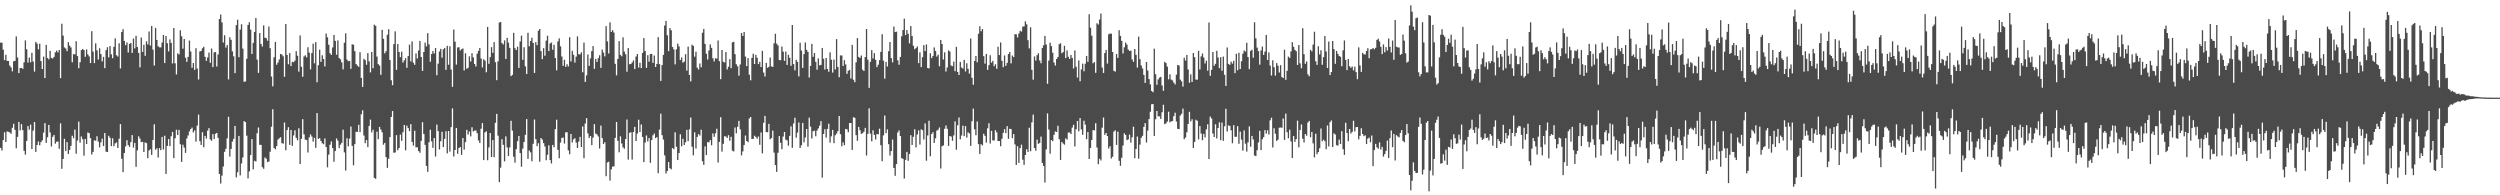 <?xml version="1.0" encoding="UTF-8"?>
<svg xmlns="http://www.w3.org/2000/svg" width="1920" height="150">
  <path d="M0 32.730h1v80.811H0zM1 32.820h1v82.813H1zM2 38.126h1v69.446H2zM3 46.207h1v55.321H3zM4 42.025h1v67.096H4zM5 46.733h1v54.229H5zM6 46.783h1v54.437H6zM7 50.320h1v51.419H7zM8 51.824h1v50.899H8zM9 54.795h1v43.381H9zM10 47.070h1v48.013H10zM11 46.745h1v52.971H11zM12 27.961h1v85.921H12zM13 44.111h1v61.024H13zM14 56.092h1v37.530H14zM15 52.248h1v47.972H15zM16 52.134h1v43.218H16zM17 52.919h1v47.037H17zM18 47.884h1v67.941H18zM19 31.045h1v87.690H19zM20 37.856h1v70.388H20zM21 48.093h1v48.706H21zM22 44.173h1v55.408H22zM23 47.892h1v47.805H23zM24 40.534h1v73.908H24zM25 47.249h1v53.027H25zM26 54.981h1v38.752H26zM27 32.225h1v84.463H27zM28 33.484h1v77.867H28zM29 37.959h1v70.672H29zM30 33.573h1v78.017H30zM31 46.893h1v62.253H31zM32 53.013h1v54.769H32zM33 43.462h1v58.404H33zM34 59.936h1v34.642H34zM35 34.447h1v75.253H35zM36 44.527h1v60.874H36zM37 45.568h1v50.364H37zM38 39.078h1v62.634H38zM39 44.512h1v67.971H39zM40 44.931h1v60.123H40zM41 43.658h1v59.961H41zM42 40.203h1v70.113H42zM43 38.871h1v69.975H43zM44 40.256h1v68.444H44zM45 38.338h1v75.890H45zM46 60.005h1v34.781H46zM47 18.238h1v111.423H47zM48 27.340h1v94.717H48zM49 36.396h1v70.145H49zM50 37.249h1v78.813H50zM51 39.330h1v69.796H51zM52 32.352h1v85.883H52zM53 35.045h1v80.095H53zM54 36.431h1v75.601H54zM55 47.830h1v56.438H55zM56 41.626h1v64.572H56zM57 41.713h1v57.814H57zM58 31.637h1v86.420H58zM59 43.045h1v64.878H59zM60 52.378h1v41.012H60zM61 47.836h1v61.719H61zM62 38.507h1v66.312H62zM63 37.582h1v69.300H63zM64 38.441h1v81.094H64zM65 43.638h1v63.085H65zM66 37.932h1v72.645H66zM67 41.758h1v59.997H67zM68 43.324h1v58.952H68zM69 48.419h1v57.645H69zM70 23.944h1v94.724H70zM71 39.629h1v76.999H71zM72 48.417h1v59.344H72zM73 33.300h1v74.774H73zM74 38.653h1v65.999H74zM75 45.739h1v63.009H75zM76 37.057h1v76.138H76zM77 41.546h1v67.805H77zM78 47.135h1v59.364H78zM79 43.688h1v68.446H79zM80 52.350h1v49.811H80zM81 38.516h1v77.947H81zM82 36.261h1v80.482H82zM83 44.089h1v60.183H83zM84 35.446h1v70.397H84zM85 41.738h1v70.499H85zM86 44.683h1v61.551H86zM87 35.998h1v76.348H87zM88 29.424h1v80.696H88zM89 42.439h1v66.916H89zM90 43.431h1v70.247H90zM91 33.222h1v73.343H91zM92 52.579h1v42.770H92zM93 24.652h1v97.262H93zM94 22.410h1v109.802H94zM95 31.445h1v86.052H95zM96 34.731h1v77.727H96zM97 32.626h1v75.044H97zM98 40.356h1v71.099H98zM99 33.690h1v79.107H99zM100 33.032h1v76.144H100zM101 40.633h1v63.077H101zM102 29.608h1v83.753H102zM103 37.160h1v72.552H103zM104 27.493h1v100.610H104zM105 36.113h1v79.343H105zM106 40.608h1v64.115H106zM107 51.728h1v54.764H107zM108 28.845h1v80.331H108zM109 39.821h1v69.122H109zM110 34.344h1v82.402H110zM111 42.842h1v66.537H111zM112 31.758h1v78.188H112zM113 34.104h1v87.413H113zM114 24.216h1v91.374H114zM115 34.990h1v79.667H115zM116 19.945h1v99.038H116zM117 38.079h1v69.446H117zM118 50.304h1v45.197H118zM119 21.414h1v93.600H119zM120 30.677h1v83.168H120zM121 35.559h1v85.423H121zM122 36.334h1v77.420H122zM123 36.402h1v78.962H123zM124 32.648h1v72.541H124zM125 26.854h1v87.912H125zM126 48.456h1v55.797H126zM127 27.583h1v105.977H127zM128 33.236h1v78.779H128zM129 39.490h1v67.326H129zM130 30.257h1v81.982H130zM131 32.993h1v71.658H131zM132 48.725h1v52.605H132zM133 21.485h1v99.942H133zM134 48.599h1v57.650H134zM135 57.211h1v42.403H135zM136 40.967h1v62.700H136zM137 41.832h1v57.903H137zM138 23.241h1v87.557H138zM139 27.860h1v96.437H139zM140 37.371h1v73.760H140zM141 29.966h1v83.416H141zM142 44.268h1v73.137H142zM143 47.528h1v58.815H143zM144 43.698h1v60.296H144zM145 31.111h1v69.818H145zM146 39.534h1v59.577H146zM147 52.014h1v45.989H147zM148 48.380h1v53.311H148zM149 53.670h1v46.500H149zM150 37.023h1v71.800H150zM151 52.643h1v43.814H151zM152 61.088h1v26.903H152zM153 39.496h1v68.917H153zM154 39.121h1v72.195H154zM155 37.084h1v64.459H155zM156 35.893h1v77.206H156zM157 43.633h1v60.772H157zM158 46.721h1v59.681H158zM159 44.130h1v56.233H159zM160 40.378h1v58.028H160zM161 48.212h1v58.901H161zM162 37.270h1v70.792H162zM163 51.513h1v51.483H163zM164 40.183h1v66.627H164zM165 39.988h1v62.761H165zM166 51.079h1v51.002H166zM167 41.842h1v64.038H167zM168 14.584h1v119.014H168zM169 11.102h1v129.840H169zM170 17.230h1v117.648H170zM171 32.655h1v95.220H171zM172 27.099h1v89.500H172zM173 36.556h1v77.705H173zM174 34.634h1v71.635H174zM175 60.983h1v28.685H175zM176 28.676h1v91.591H176zM177 30.608h1v83.756H177zM178 39.422h1v69.286H178zM179 43.202h1v63.397H179zM180 56.167h1v40.551H180zM181 19.307h1v116.950H181zM182 15.120h1v117.182H182zM183 43.979h1v60.399H183zM184 22.734h1v111.980H184zM185 18.627h1v106.898H185zM186 37.316h1v83.622H186zM187 62.806h1v30.218H187zM188 62.519h1v31.286H188zM189 45.182h1v58.948H189zM190 19.160h1v117.841H190zM191 17.094h1v114.572H191zM192 22.725h1v96.387H192zM193 41.493h1v65.301H193zM194 32.928h1v97.135H194zM195 24.565h1v98.942H195zM196 13.838h1v110.220H196zM197 45.780h1v56.570H197zM198 55.966h1v41.940H198zM199 25.378h1v85.852H199zM200 33.745h1v77.580H200zM201 35.719h1v92.704H201zM202 19.490h1v110.133H202zM203 28.971h1v91.975H203zM204 29.322h1v92.569H204zM205 31.261h1v93.247H205zM206 20.380h1v103.606H206zM207 37.014h1v79.530H207zM208 58.769h1v38.558H208zM209 66.278h1v17.637H209zM210 44.049h1v69.540H210zM211 32.207h1v82.427H211zM212 49.713h1v62.468H212zM213 48.085h1v59.150H213zM214 45.656h1v60.541H214zM215 41.441h1v63.929H215zM216 41.893h1v68.009H216zM217 43.262h1v67.093H217zM218 58.931h1v35.186H218zM219 18.415h1v96.975H219zM220 42.174h1v57.770H220zM221 49.374h1v48.326H221zM222 40.759h1v70.496H222zM223 50.718h1v49.142H223zM224 47.446h1v64.584H224zM225 47.789h1v56.258H225zM226 46.575h1v53.530H226zM227 39.308h1v66.594H227zM228 42.779h1v64.930H228zM229 55.002h1v43.578H229zM230 27.176h1v98.837H230zM231 51.250h1v55.420H231zM232 58.955h1v32.611H232zM233 43.384h1v59.770H233zM234 42.420h1v64.781H234zM235 44.081h1v63.470H235zM236 36.325h1v80.796H236zM237 40.448h1v65.076H237zM238 53.243h1v49.964H238zM239 40.739h1v64.108H239zM240 33.550h1v75.179H240zM241 48.655h1v57.224H241zM242 32.336h1v81.153H242zM243 63.197h1v23.631H243zM244 50.094h1v56.562H244zM245 38.124h1v67.939H245zM246 47.527h1v60.735H246zM247 42.467h1v67.546H247zM248 45.314h1v65.495H248zM249 51.039h1v55.282H249zM250 25.765h1v87.128H250zM251 28.640h1v99.886H251zM252 34.353h1v84.400H252zM253 40.894h1v70.267H253zM254 42.171h1v66.497H254zM255 36.471h1v77.311H255zM256 26.810h1v97.391H256zM257 31.363h1v84.672H257zM258 42.061h1v64.293H258zM259 31.013h1v77.073H259zM260 44.587h1v69.143H260zM261 45.543h1v65.550H261zM262 47.907h1v61.777H262zM263 53.286h1v46.312H263zM264 32.803h1v84.261H264zM265 25.536h1v105.425H265zM266 45.746h1v60.439H266zM267 46.985h1v65.395H267zM268 46.737h1v59.763H268zM269 52.854h1v44.320H269zM270 33.992h1v78.043H270zM271 34.389h1v92.561H271zM272 39.298h1v71.407H272zM273 49.225h1v52.016H273zM274 50.368h1v50.958H274zM275 51.350h1v44.473H275zM276 40.069h1v61.458H276zM277 59.779h1v27.995H277zM278 66.743h1v18.009H278zM279 45.184h1v58.932H279zM280 46.173h1v63.793H280zM281 49.736h1v57.832H281zM282 40.796h1v72.141H282zM283 47.151h1v49.566H283zM284 55.578h1v36.262H284zM285 39.926h1v61.737H285zM286 52.393h1v47.263H286zM287 18.924h1v117.715H287zM288 19.811h1v117.530H288zM289 43.476h1v57.671H289zM290 49.278h1v57.607H290zM291 50.406h1v47.097H291zM292 57.465h1v42.052H292zM293 22.867h1v78.744H293zM294 29.823h1v81.312H294zM295 40.939h1v68.851H295zM296 39.306h1v81.323H296zM297 26.693h1v102.234H297zM298 22.413h1v99.489H298zM299 46.153h1v59.115H299zM300 61.626h1v28.198H300zM301 65.432h1v19.852H301zM302 33.895h1v83.397H302zM303 24.041h1v93.045H303zM304 53.600h1v50.202H304zM305 33.771h1v81.564H305zM306 39.875h1v73.797H306zM307 43.859h1v59.508H307zM308 39.681h1v68.448H308zM309 48.037h1v53.547H309zM310 46.353h1v49.614H310zM311 44.662h1v70.792H311zM312 52.068h1v44.456H312zM313 43.069h1v55.348H313zM314 34.266h1v66.422H314zM315 47.149h1v48.188H315zM316 31.771h1v77.177H316zM317 48.190h1v63.636H317zM318 49.772h1v50.627H318zM319 41.082h1v72.095H319zM320 44.919h1v68.189H320zM321 38.795h1v77.225H321zM322 31.447h1v85.839H322zM323 43.732h1v64.460H323zM324 54.457h1v39.386H324zM325 39.941h1v62.921H325zM326 32.792h1v78.485H326zM327 35.630h1v91.756H327zM328 25.455h1v106.507H328zM329 34.119h1v75.159H329zM330 47.403h1v52.214H330zM331 41.540h1v67.005H331zM332 39.177h1v74.333H332zM333 41.059h1v64.954H333zM334 36.932h1v83.299H334zM335 57.787h1v37.929H335zM336 48.919h1v51.774H336zM337 39.507h1v75.267H337zM338 37.511h1v70.961H338zM339 44.279h1v56.927H339zM340 37.901h1v75.070H340zM341 36.811h1v69.835H341zM342 53.645h1v47.146H342zM343 35.170h1v82.654H343zM344 49.707h1v50.880H344zM345 35.525h1v80.927H345zM346 53.469h1v44.147H346zM347 66.735h1v16.537H347zM348 22.688h1v97.488H348zM349 32.018h1v83.182H349zM350 49.598h1v48.631H350zM351 36.455h1v81.627H351zM352 36.272h1v77.418H352zM353 38.812h1v74.085H353zM354 37.801h1v81.151H354zM355 37.200h1v68.798H355zM356 54.104h1v60.819H356zM357 40.930h1v68.204H357zM358 52.859h1v46.809H358zM359 52.046h1v51.284H359zM360 43.239h1v57.746H360zM361 47.213h1v57.553H361zM362 40.924h1v56.795H362zM363 44.095h1v56.878H363zM364 49.147h1v51.142H364zM365 51.035h1v49.208H365zM366 41.216h1v61.117H366zM367 39.043h1v68.765H367zM368 36.832h1v73.014H368zM369 45.024h1v53.866H369zM370 51.763h1v42.733H370zM371 45.552h1v77.374H371zM372 46.529h1v55.163H372zM373 55.479h1v45.382H373zM374 20.663h1v102.410H374zM375 49.014h1v64.211H375zM376 43.859h1v58.303H376zM377 36.183h1v84.416H377zM378 40.532h1v67.092H378zM379 32.353h1v88.367H379zM380 47.759h1v46.571H380zM381 61.572h1v25.876H381zM382 47.126h1v57.067H382zM383 17.280h1v122.596H383zM384 16.971h1v111.783H384zM385 33.048h1v73.852H385zM386 34.131h1v77.097H386zM387 31.008h1v92.938H387zM388 45.251h1v59.521H388zM389 29.065h1v84.104H389zM390 32.697h1v87.046H390zM391 36.744h1v76.501H391zM392 58.451h1v34.315H392zM393 57.521h1v42.784H393zM394 25.183h1v95.194H394zM395 37.032h1v87.908H395zM396 38.426h1v76.145H396zM397 35.830h1v72.606H397zM398 52.167h1v52.264H398zM399 31.853h1v85.720H399zM400 27.402h1v100.670H400zM401 45.944h1v68.179H401zM402 36.296h1v72.767H402zM403 50.977h1v52.580H403zM404 56.817h1v34.647H404zM405 25.157h1v96.855H405zM406 35.541h1v80.074H406zM407 31.462h1v85.537H407zM408 28.971h1v94.943H408zM409 33.032h1v77.396H409zM410 56.024h1v35.800H410zM411 32.336h1v74.517H411zM412 34.720h1v77.550H412zM413 23.587h1v86.442H413zM414 22.290h1v101.917H414zM415 39.203h1v66.822H415zM416 45.422h1v61.778H416zM417 36.961h1v72.951H417zM418 42.823h1v69.668H418zM419 31.197h1v91.899H419zM420 27.452h1v91.370H420zM421 39.226h1v72.382H421zM422 33.411h1v89.508H422zM423 32.679h1v92.842H423zM424 38.210h1v73.113H424zM425 34.424h1v78.668H425zM426 44.617h1v54.541H426zM427 54.008h1v37.927H427zM428 31.797h1v83.280H428zM429 29.425h1v92.146H429zM430 35.561h1v73.955H430zM431 43.379h1v62.574H431zM432 50.543h1v55.103H432zM433 45.946h1v64.360H433zM434 51.374h1v50.234H434zM435 49.344h1v52.261H435zM436 51.058h1v64.431H436zM437 28.561h1v89.938H437zM438 47.135h1v55.802H438zM439 39.016h1v70.413H439zM440 42.026h1v65.037H440zM441 48.086h1v58.052H441zM442 43.493h1v66.001H442zM443 27.931h1v85.736H443zM444 41.684h1v67.043H444zM445 41.771h1v63.357H445zM446 40.178h1v72.735H446zM447 55.486h1v41.646H447zM448 32.706h1v88.788H448zM449 62.927h1v31.933H449zM450 57.838h1v32.881H450zM451 41.867h1v60.593H451zM452 50.605h1v55.346H452zM453 44.847h1v59.591H453zM454 39.282h1v72.188H454zM455 35.359h1v70.320H455zM456 52.901h1v42.425H456zM457 45.219h1v57.385H457zM458 47.582h1v55.693H458zM459 44.637h1v60.183H459zM460 42.437h1v71.642H460zM461 52.147h1v44.296H461zM462 38.079h1v68.031H462zM463 40.321h1v70.253H463zM464 43.316h1v65.959H464zM465 20.047h1v115.260H465zM466 31.770h1v93.022H466zM467 41.086h1v83.119H467zM468 17.130h1v121.586H468zM469 24.495h1v105.614H469zM470 23.154h1v104.760H470zM471 24.969h1v102.825H471zM472 49.002h1v56.892H472zM473 57.866h1v35.848H473zM474 45.279h1v62.867H474zM475 31.597h1v85.401H475zM476 42.127h1v62.596H476zM477 43.204h1v66.993H477zM478 28.689h1v84.455H478zM479 39.688h1v74.542H479zM480 41.701h1v65.090H480zM481 55.016h1v36.791H481zM482 36.936h1v85.655H482zM483 49.359h1v52.687H483zM484 49.160h1v52.389H484zM485 47.951h1v74.614H485zM486 46.407h1v55.041H486zM487 52.973h1v44.449H487zM488 43.434h1v64.885H488zM489 41.471h1v61.135H489zM490 51.932h1v40.026H490zM491 48.181h1v53.180H491zM492 52.265h1v43.324H492zM493 40.669h1v64.472H493zM494 29.236h1v95.262H494zM495 39.176h1v70.297H495zM496 52.135h1v51.907H496zM497 42.372h1v66.251H497zM498 47.353h1v58.721H498zM499 41.452h1v83.596H499zM500 41.380h1v66.268H500zM501 48.285h1v55.651H501zM502 42.675h1v59.885H502zM503 51.445h1v54.624H503zM504 49.076h1v56.250H504zM505 28.531h1v104.491H505zM506 49.237h1v50.289H506zM507 62.150h1v25.124H507zM508 49.976h1v53.868H508zM509 42.152h1v65.000H509zM510 19.633h1v99.733H510zM511 16.080h1v117.182H511zM512 27.068h1v104.299H512zM513 39.260h1v85.231H513zM514 21.559h1v107.617H514zM515 23.254h1v106.810H515zM516 36.078h1v77.648H516zM517 37.915h1v76.727H517zM518 49.462h1v52.193H518zM519 37.888h1v74.870H519zM520 33.496h1v89.431H520zM521 35.609h1v81.945H521zM522 46.144h1v57.031H522zM523 44.145h1v68.231H523zM524 48.081h1v58.495H524zM525 47.331h1v64.031H525zM526 41.609h1v67.649H526zM527 54.229h1v45.532H527zM528 35.811h1v72.603H528zM529 57.553h1v41.834H529zM530 62.464h1v27.778H530zM531 34.304h1v78.369H531zM532 35.263h1v84.038H532zM533 43.513h1v58.098H533zM534 39.719h1v74.330H534zM535 51.955h1v53.202H535zM536 53.400h1v49.603H536zM537 48.758h1v55.350H537zM538 51.645h1v47.989H538zM539 25.140h1v98.700H539zM540 22.198h1v104.419H540zM541 33.738h1v78.720H541zM542 41.276h1v77.818H542zM543 45.725h1v63.426H543zM544 38.688h1v70.611H544zM545 34.094h1v73.493H545zM546 36.691h1v74.945H546zM547 44.757h1v57.716H547zM548 47.129h1v57.957H548zM549 44.709h1v57.699H549zM550 45.115h1v53.773H550zM551 31.071h1v93.768H551zM552 47.024h1v61.936H552zM553 60.850h1v29.158H553zM554 38.387h1v78.048H554zM555 47.428h1v63.026H555zM556 47.988h1v56.625H556zM557 39.994h1v64.857H557zM558 53.341h1v52.616H558zM559 51.261h1v52.569H559zM560 45.407h1v62.700H560zM561 52.309h1v52.751H561zM562 32.535h1v83.197H562zM563 32.078h1v84.223H563zM564 41.641h1v56.235H564zM565 49.362h1v53.062H565zM566 50.949h1v46.447H566zM567 58.120h1v34.719H567zM568 49.523h1v49.802H568zM569 25.310h1v94.056H569zM570 27.669h1v88.598H570zM571 24.515h1v86.907H571zM572 43.452h1v60.655H572zM573 50.774h1v57.488H573zM574 44.659h1v64.565H574zM575 57.421h1v33.486H575zM576 61.686h1v28.151H576zM577 44.414h1v62.263H577zM578 41.222h1v65.438H578zM579 49.133h1v55.108H579zM580 42.111h1v63.055H580zM581 44.395h1v62.086H581zM582 49.252h1v55.572H582zM583 47.471h1v63.712H583zM584 51.528h1v50.208H584zM585 39.057h1v78.729H585zM586 55.765h1v38.611H586zM587 58.797h1v30.206H587zM588 48.288h1v53.107H588zM589 52.021h1v49.613H589zM590 51.283h1v43.848H590zM591 44.210h1v62.785H591zM592 50.920h1v55.108H592zM593 51.397h1v48.885H593zM594 33.313h1v83.871H594zM595 25.893h1v100.886H595zM596 33.496h1v98.515H596zM597 34.860h1v82.449H597zM598 46.063h1v58.412H598zM599 46.264h1v63.420H599zM600 35.722h1v78.861H600zM601 39.704h1v65.177H601zM602 46.750h1v54.613H602zM603 39.627h1v67.643H603zM604 49.860h1v57.961H604zM605 42.099h1v69.783H605zM606 44.368h1v59.972H606zM607 50.547h1v46.486H607zM608 19.195h1v94.311H608zM609 49.197h1v45.638H609zM610 54.022h1v36.404H610zM611 45.931h1v59.789H611zM612 47.520h1v54.317H612zM613 58.651h1v35.456H613zM614 32.860h1v80.790H614zM615 38.821h1v72.728H615zM616 52.109h1v42.326H616zM617 41.535h1v67.737H617zM618 32.594h1v72.988H618zM619 38.234h1v60.836H619zM620 39.885h1v72.742H620zM621 59.520h1v30.842H621zM622 50.621h1v46.653H622zM623 33.690h1v72.718H623zM624 43.618h1v57.151H624zM625 40.736h1v59.609H625zM626 47.484h1v57.174H626zM627 53.493h1v46.825H627zM628 44.828h1v53.769H628zM629 50.159h1v46.318H629zM630 49.800h1v43.237H630zM631 36.812h1v99.614H631zM632 45.146h1v57.740H632zM633 53.408h1v45.833H633zM634 44.512h1v61.143H634zM635 53.017h1v46.025H635zM636 55.106h1v39.902H636zM637 40.136h1v69.406H637zM638 45.862h1v58.850H638zM639 55.748h1v44.046H639zM640 45.723h1v64.261H640zM641 53.325h1v50.558H641zM642 30.068h1v72.550H642zM643 51.389h1v49.383H643zM644 59.320h1v29.747H644zM645 42.540h1v60.534H645zM646 42.575h1v69.737H646zM647 50.676h1v58.661H647zM648 46.235h1v65.340H648zM649 49.474h1v49.571H649zM650 56.740h1v42.596H650zM651 54.306h1v47.230H651zM652 53.635h1v40.855H652zM653 60.273h1v34.213H653zM654 34.446h1v80.724H654zM655 61.224h1v28.825H655zM656 63.153h1v27.329H656zM657 47.869h1v55.935H657zM658 29.241h1v78.819H658zM659 43.711h1v53.755H659zM660 44.480h1v55.565H660zM661 42.641h1v60.184H661zM662 53.481h1v48.798H662zM663 54.580h1v46.586H663zM664 43.843h1v54.361H664zM665 22.277h1v97.172H665zM666 45.817h1v56.970H666zM667 67.492h1v15.695H667zM668 47.473h1v55.152H668zM669 38.506h1v70.010H669zM670 44.895h1v55.134H670zM671 40.807h1v62.802H671zM672 46.000h1v61.127H672zM673 51.580h1v51.392H673zM674 49.720h1v53.466H674zM675 46.201h1v52.605H675zM676 39.843h1v71.689H676zM677 26.273h1v97.533H677zM678 46.589h1v57.406H678zM679 60.401h1v28.343H679zM680 47.578h1v54.647H680zM681 51.114h1v48.285H681zM682 39.353h1v71.373H682zM683 32.233h1v87.196H683zM684 44.617h1v71.418H684zM685 47.927h1v59.300H685zM686 20.374h1v108.596H686zM687 24.614h1v110.416H687zM688 24.342h1v101.651H688zM689 46.312h1v55.429H689zM690 49.692h1v50.445H690zM691 43.737h1v60.765H691zM692 27.872h1v93.556H692zM693 23.033h1v98.951H693zM694 14.299h1v122.793H694zM695 26.951h1v95.805H695zM696 23.047h1v93.621H696zM697 25.899h1v97.583H697zM698 33.337h1v84.951H698zM699 20.024h1v83.787H699zM700 27.671h1v83.668H700zM701 35.113h1v69.936H701zM702 37.783h1v61.517H702zM703 36.906h1v76.321H703zM704 35.705h1v67.561H704zM705 48.499h1v51.670H705zM706 40.218h1v70.774H706zM707 51.502h1v47.802H707zM708 43.906h1v56.063H708zM709 34.673h1v72.487H709zM710 39.236h1v55.552H710zM711 34.158h1v89.267H711zM712 52.200h1v51.840H712zM713 52.541h1v40.205H713zM714 40.890h1v79.133H714zM715 44.579h1v58.377H715zM716 43.049h1v58.495H716zM717 36.382h1v73.408H717zM718 39.133h1v67.079H718zM719 43.410h1v56.926H719zM720 42.004h1v57.643H720zM721 50.917h1v46.961H721zM722 30.676h1v98.751H722zM723 33.738h1v78.526H723zM724 45.682h1v65.960H724zM725 40.192h1v58.728H725zM726 54.953h1v41.404H726zM727 51.816h1v47.127H727zM728 38.696h1v73.387H728zM729 39.596h1v64.836H729zM730 50.351h1v54.553H730zM731 50.828h1v57.308H731zM732 47.333h1v56.656H732zM733 54.659h1v38.597H733zM734 35.981h1v79.027H734zM735 55.207h1v40.989H735zM736 57.616h1v32.578H736zM737 47.516h1v59.502H737zM738 51.887h1v52.178H738zM739 52.651h1v43.857H739zM740 45.965h1v58.604H740zM741 54.869h1v41.932H741zM742 48.579h1v57.034H742zM743 52.836h1v48.782H743zM744 56.551h1v45.947H744zM745 29.551h1v82.468H745zM746 59.744h1v33.407H746zM747 65.094h1v18.314H747zM748 46.805h1v52.532H748zM749 42.976h1v60.931H749zM750 47.820h1v45.458H750zM751 25.925h1v84.763H751zM752 20.160h1v98.075H752zM753 24.022h1v86.725H753zM754 22.300h1v89.377H754zM755 43.091h1v59.600H755zM756 48.907h1v55.456H756zM757 41.401h1v68.137H757zM758 53.660h1v44.907H758zM759 50.063h1v44.615H759zM760 42.459h1v67.756H760zM761 48.125h1v52.399H761zM762 46.738h1v61.105H762zM763 50.855h1v57.025H763zM764 49.347h1v50.624H764zM765 52.783h1v48.917H765zM766 35.833h1v72.471H766zM767 42.277h1v66.061H767zM768 32.593h1v79.751H768zM769 46.718h1v59.863H769zM770 51.610h1v50.403H770zM771 42.618h1v56.574H771zM772 50.511h1v51.676H772zM773 48.294h1v48.600H773zM774 41.478h1v65.191H774zM775 39.947h1v58.959H775zM776 48.700h1v50.415H776zM777 42.656h1v63.482H777zM778 43.822h1v59.160H778zM779 26.263h1v84.639H779zM780 26.378h1v100.315H780zM781 28.769h1v83.517H781zM782 25.751h1v99.364H782zM783 23.616h1v90.142H783zM784 24.281h1v86.810H784zM785 20.471h1v102.158H785zM786 20.299h1v106.320H786zM787 16.447h1v102.603H787zM788 18.682h1v95.965H788zM789 30.884h1v85.821H789zM790 37.181h1v60.932H790zM791 20.926h1v95.246H791zM792 53.582h1v40.433H792zM793 61.169h1v26.828H793zM794 43.292h1v70.359H794zM795 46.488h1v69.295H795zM796 42.397h1v64.889H796zM797 40.884h1v69.603H797zM798 46.457h1v63.314H798zM799 48.585h1v56.335H799zM800 36.806h1v88.321H800zM801 34.754h1v92.680H801zM802 27.553h1v112.656H802zM803 34.212h1v80.558H803zM804 64.360h1v22.745H804zM805 46.534h1v52.974H805zM806 32.789h1v85.236H806zM807 35.452h1v72.140H807zM808 40.493h1v67.929H808zM809 47.965h1v55.627H809zM810 50.346h1v50.633H810zM811 45.328h1v56.026H811zM812 43.783h1v52.804H812zM813 33.952h1v73.023H813zM814 33.231h1v89.602H814zM815 40.914h1v68.151H815zM816 39.983h1v70.263H816zM817 35.168h1v75.951H817zM818 44.594h1v61.672H818zM819 38.782h1v68.434H819zM820 43.623h1v58.152H820zM821 45.336h1v56.389H821zM822 42.262h1v60.695H822zM823 44.492h1v53.512H823zM824 52.610h1v43.230H824zM825 38.742h1v73.761H825zM826 51.285h1v48.008H826zM827 59.558h1v33.356H827zM828 46.432h1v54.432H828zM829 62.402h1v28.259H829zM830 53.289h1v46.141H830zM831 48.880h1v54.669H831zM832 54.711h1v38.036H832zM833 48.967h1v46.706H833zM834 42.976h1v63.968H834zM835 47.412h1v53.979H835zM836 10.975h1v111.140H836zM837 21.227h1v92.512H837zM838 27.378h1v80.081H838zM839 48.565h1v51.397H839zM840 47.692h1v52.447H840zM841 55.902h1v38.739H841zM842 17.874h1v95.410H842zM843 18.834h1v107.282H843zM844 14.994h1v106.979H844zM845 10.386h1v112.847H845zM846 51.881h1v46.190H846zM847 56.007h1v34.252H847zM848 40.750h1v62.798H848zM849 38.357h1v63.784H849zM850 48.865h1v55.613H850zM851 26.346h1v87.764H851zM852 25.747h1v86.587H852zM853 25.869h1v95.886H853zM854 39.951h1v80.426H854zM855 54.406h1v46.641H855zM856 54.993h1v45.056H856zM857 41.509h1v69.813H857zM858 44.459h1v56.677H858zM859 23.217h1v100.296H859zM860 27.554h1v99.802H860zM861 31.372h1v89.790H861zM862 41.077h1v70.668H862zM863 36.297h1v66.089H863zM864 32.698h1v70.949H864zM865 34.274h1v73.369H865zM866 38.041h1v69.008H866zM867 39.180h1v64.174H867zM868 38.856h1v70.698H868zM869 45.621h1v59.798H869zM870 47.471h1v49.873H870zM871 37.636h1v83.923H871zM872 42.082h1v72.306H872zM873 51.904h1v52.932H873zM874 28.085h1v93.839H874zM875 45.457h1v65.598H875zM876 50.351h1v55.500H876zM877 52.641h1v51.659H877zM878 57.480h1v39.957H878zM879 63.688h1v30.882H879zM880 47.557h1v61.925H880zM881 54.169h1v46.120H881zM882 60.721h1v30.762H882zM883 64.772h1v21.051H883zM884 69.911h1v10.171H884zM885 70.797h1v9.114H885zM886 37.385h1v67.011H886zM887 56.990h1v34.598H887zM888 65.147h1v20.086H888zM889 60.961h1v28.367H889zM890 59.592h1v29.784H890zM891 59.058h1v32.286H891zM892 65.622h1v20.574H892zM893 69.730h1v10.725H893zM894 47.441h1v47.944H894zM895 48.412h1v46.330H895zM896 51.167h1v42.151H896zM897 60.907h1v24.918H897zM898 57.088h1v36.870H898zM899 61.058h1v32.144H899zM900 61.752h1v31.246H900zM901 63.434h1v25.822H901zM902 64.814h1v21.742H902zM903 57.368h1v35.975H903zM904 49.939h1v49.050H904zM905 50.306h1v48.869H905zM906 61.179h1v27.538H906zM907 62.456h1v24.960H907zM908 66.491h1v16.914H908zM909 44.364h1v62.526H909zM910 46.502h1v59.100H910zM911 42.243h1v59.394H911zM912 53.328h1v41.853H912zM913 63.520h1v22.324H913zM914 57.111h1v36.119H914zM915 62.970h1v28.632H915zM916 40.665h1v72.928H916zM917 43.872h1v65.108H917zM918 61.141h1v30.837H918zM919 61.203h1v31.553H919zM920 38.939h1v68.141H920zM921 53.332h1v43.466H921zM922 43.292h1v59.327H922zM923 41.137h1v66.557H923zM924 44.140h1v58.695H924zM925 48.730h1v56.825H925zM926 46.646h1v52.752H926zM927 54.263h1v41.157H927zM928 17.318h1v104.792H928zM929 58.238h1v31.289H929zM930 53.645h1v37.368H930zM931 39.949h1v62.630H931zM932 50.492h1v54.725H932zM933 49.013h1v46.457H933zM934 39.032h1v67.285H934zM935 44.202h1v54.143H935zM936 52.334h1v41.623H936zM937 43.939h1v63.710H937zM938 54.347h1v39.801H938zM939 43.486h1v64.679H939zM940 57.471h1v39.520H940zM941 65.986h1v17.519H941zM942 36.467h1v64.528H942zM943 49.068h1v47.236H943zM944 49.797h1v46.923H944zM945 47.355h1v52.724H945zM946 48.846h1v61.198H946zM947 46.688h1v49.422H947zM948 56.142h1v48.910H948zM949 41.292h1v63.715H949zM950 53.937h1v43.000H950zM951 40.531h1v69.908H951zM952 52.978h1v48.119H952zM953 47.046h1v60.146H953zM954 41.268h1v74.448H954zM955 38.750h1v61.414H955zM956 39.608h1v70.713H956zM957 32.861h1v83.581H957zM958 43.836h1v65.456H958zM959 53.087h1v43.969H959zM960 39.111h1v73.577H960zM961 38.175h1v66.200H961zM962 44.277h1v62.855H962zM963 17.125h1v102.312H963zM964 29.464h1v90.396H964zM965 36.547h1v78.830H965zM966 39.284h1v70.066H966zM967 49.670h1v50.830H967zM968 38.768h1v76.549H968zM969 35.721h1v71.229H969zM970 42.202h1v63.132H970zM971 39.623h1v60.308H971zM972 26.837h1v75.807H972zM973 46.040h1v54.017H973zM974 40.295h1v63.071H974zM975 50.305h1v42.136H975zM976 58.032h1v32.412H976zM977 46.306h1v66.958H977zM978 51.606h1v46.898H978zM979 58.081h1v44.602H979zM980 48.436h1v59.786H980zM981 50.429h1v56.893H981zM982 55.696h1v42.408H982zM983 50.020h1v47.890H983zM984 59.109h1v39.039H984zM985 59.968h1v31.075H985zM986 38.200h1v69.221H986zM987 61.268h1v25.996H987zM988 54.364h1v47.180H988zM989 43.458h1v62.718H989zM990 44.446h1v55.152H990zM991 39.482h1v69.097H991zM992 32.409h1v88.984H992zM993 35.941h1v68.546H993zM994 38.299h1v70.649H994zM995 39.313h1v67.470H995zM996 49.878h1v42.788H996zM997 34.579h1v78.572H997zM998 48.650h1v51.184H998zM999 52.417h1v43.154H999zM1000 21.635h1v84.879H1000zM1001 41.628h1v67.786H1001zM1002 48.989h1v53.950H1002zM1003 47.214h1v57.037H1003zM1004 57.074h1v37.054H1004zM1005 58.576h1v34.290H1005zM1006 38.288h1v67.101H1006zM1007 39.475h1v61.868H1007zM1008 34.277h1v75.803H1008zM1009 24.388h1v96.479H1009zM1010 47.053h1v55.638H1010zM1011 49.834h1v68.571H1011zM1012 35.507h1v81.282H1012zM1013 41.770h1v72.085H1013zM1014 38.624h1v60.114H1014zM1015 49.692h1v58.781H1015zM1016 43.860h1v63.475H1016zM1017 27.684h1v80.782H1017zM1018 39.548h1v75.062H1018zM1019 52.233h1v44.134H1019zM1020 31.894h1v80.582H1020zM1021 57.627h1v36.150H1021zM1022 55.329h1v37.211H1022zM1023 31.496h1v81.472H1023zM1024 37.718h1v64.719H1024zM1025 49.014h1v54.333H1025zM1026 39.131h1v72.382H1026zM1027 41.314h1v70.524H1027zM1028 42.952h1v64.266H1028zM1029 43.623h1v66.950H1029zM1030 50.865h1v49.883H1030zM1031 38.658h1v75.905H1031zM1032 31.075h1v87.878H1032zM1033 46.014h1v48.253H1033zM1034 53.837h1v48.311H1034zM1035 45.295h1v63.159H1035zM1036 50.817h1v48.265H1036zM1037 52.056h1v50.476H1037zM1038 51.115h1v50.169H1038zM1039 54.086h1v38.653H1039zM1040 51.176h1v49.798H1040zM1041 55.402h1v42.304H1041zM1042 60.815h1v36.660H1042zM1043 36.373h1v70.666H1043zM1044 50.286h1v54.038H1044zM1045 55.189h1v43.305H1045zM1046 40.599h1v62.317H1046zM1047 41.659h1v62.940H1047zM1048 41.882h1v62.030H1048zM1049 39.125h1v71.504H1049zM1050 37.027h1v69.452H1050zM1051 44.679h1v60.989H1051zM1052 37.976h1v71.312H1052zM1053 37.680h1v66.428H1053zM1054 36.881h1v90.724H1054zM1055 37.857h1v77.406H1055zM1056 36.696h1v73.790H1056zM1057 30.693h1v82.468H1057zM1058 29.710h1v84.520H1058zM1059 31.912h1v77.444H1059zM1060 36.015h1v78.844H1060zM1061 41.586h1v71.212H1061zM1062 34.098h1v86.159H1062zM1063 40.153h1v78.209H1063zM1064 36.147h1v79.695H1064zM1065 38.802h1v69.104H1065zM1066 29.518h1v91.792H1066zM1067 35.952h1v70.144H1067zM1068 40.303h1v59.972H1068zM1069 31.123h1v81.930H1069zM1070 45.925h1v56.941H1070zM1071 15.386h1v107.873H1071zM1072 35.880h1v67.978H1072zM1073 36.392h1v68.434H1073zM1074 36.487h1v69.028H1074zM1075 42.151h1v59.937H1075zM1076 41.430h1v58.464H1076zM1077 26.534h1v81.702H1077zM1078 31.233h1v78.044H1078zM1079 40.911h1v62.837H1079zM1080 48.064h1v47.231H1080zM1081 47.253h1v55.143H1081zM1082 19.536h1v114.925H1082zM1083 4.102h1v142.077H1083zM1084 8.988h1v129.810H1084zM1085 20.427h1v104.232H1085zM1086 23.204h1v108.079H1086zM1087 13.959h1v118.946H1087zM1088 13.455h1v119.310H1088zM1089 55.517h1v41.932H1089zM1090 58.614h1v31.596H1090zM1091 56.881h1v38.219H1091zM1092 17.041h1v116.946H1092zM1093 32.623h1v97.684H1093zM1094 50.933h1v56.591H1094zM1095 55.597h1v38.610H1095zM1096 55.610h1v37.342H1096zM1097 11.506h1v135.425H1097zM1098 12.050h1v118.980H1098zM1099 51.056h1v49.223H1099zM1100 19.119h1v115.607H1100zM1101 32.506h1v89.560H1101zM1102 59.659h1v34.726H1102zM1103 64.947h1v26.985H1103zM1104 63.878h1v25.639H1104zM1105 44.050h1v61.868H1105zM1106 26.690h1v99.004H1106zM1107 22.418h1v102.847H1107zM1108 26.803h1v91.787H1108zM1109 28.166h1v95.208H1109zM1110 39.981h1v74.941H1110zM1111 34.534h1v92.096H1111zM1112 29.702h1v83.094H1112zM1113 32.903h1v80.400H1113zM1114 26.630h1v80.511H1114zM1115 35.816h1v78.502H1115zM1116 50.922h1v52.191H1116zM1117 30.413h1v75.739H1117zM1118 42.217h1v68.292H1118zM1119 48.388h1v61.682H1119zM1120 51.039h1v52.389H1120zM1121 51.526h1v55.693H1121zM1122 56.621h1v39.076H1122zM1123 20.612h1v109.143H1123zM1124 36.970h1v73.991H1124zM1125 44.211h1v63.461H1125zM1126 38.758h1v77.397H1126zM1127 38.723h1v66.407H1127zM1128 51.653h1v48.113H1128zM1129 53.731h1v45.001H1129zM1130 61.910h1v30.031H1130zM1131 60.467h1v39.343H1131zM1132 56.547h1v45.551H1132zM1133 53.323h1v44.345H1133zM1134 33.835h1v76.946H1134zM1135 52.961h1v45.694H1135zM1136 63.389h1v24.435H1136zM1137 49.462h1v55.994H1137zM1138 44.872h1v62.613H1138zM1139 40.187h1v66.373H1139zM1140 51.202h1v51.344H1140zM1141 47.844h1v58.138H1141zM1142 53.294h1v52.401H1142zM1143 47.010h1v60.887H1143zM1144 48.540h1v54.358H1144zM1145 46.837h1v57.413H1145zM1146 34.870h1v77.060H1146zM1147 47.808h1v49.541H1147zM1148 57.880h1v34.534H1148zM1149 39.258h1v74.465H1149zM1150 44.234h1v62.510H1150zM1151 51.606h1v56.808H1151zM1152 41.486h1v69.194H1152zM1153 43.470h1v65.671H1153zM1154 54.009h1v41.834H1154zM1155 38.679h1v71.181H1155zM1156 52.414h1v49.715H1156zM1157 29.904h1v76.544H1157zM1158 42.802h1v61.233H1158zM1159 49.309h1v49.730H1159zM1160 41.259h1v70.778H1160zM1161 52.414h1v49.740H1161zM1162 58.253h1v30.497H1162zM1163 37.137h1v67.576H1163zM1164 42.838h1v59.233H1164zM1165 49.294h1v48.742H1165zM1166 49.322h1v47.354H1166zM1167 43.600h1v53.500H1167zM1168 58.130h1v45.438H1168zM1169 35.657h1v78.622H1169zM1170 59.654h1v38.502H1170zM1171 58.381h1v48.925H1171zM1172 48.453h1v54.398H1172zM1173 56.554h1v38.452H1173zM1174 24.577h1v99.247H1174zM1175 17.170h1v109.848H1175zM1176 32.614h1v81.574H1176zM1177 42.032h1v63.985H1177zM1178 41.306h1v67.160H1178zM1179 36.470h1v76.028H1179zM1180 35.893h1v82.848H1180zM1181 39.385h1v65.566H1181zM1182 54.667h1v41.402H1182zM1183 38.593h1v74.390H1183zM1184 40.801h1v78.564H1184zM1185 45.505h1v58.938H1185zM1186 43.951h1v67.020H1186zM1187 45.514h1v54.707H1187zM1188 48.710h1v45.371H1188zM1189 39.124h1v82.543H1189zM1190 36.341h1v68.019H1190zM1191 39.813h1v63.165H1191zM1192 41.876h1v61.834H1192zM1193 59.126h1v37.027H1193zM1194 52.547h1v54.272H1194zM1195 32.584h1v81.345H1195zM1196 40.601h1v70.116H1196zM1197 46.104h1v59.566H1197zM1198 43.086h1v63.266H1198zM1199 36.995h1v75.701H1199zM1200 21.807h1v112.686H1200zM1201 25.561h1v98.998H1201zM1202 41.180h1v64.931H1202zM1203 28.144h1v99.292H1203zM1204 44.869h1v55.958H1204zM1205 35.914h1v63.389H1205zM1206 38.598h1v70.211H1206zM1207 49.073h1v48.344H1207zM1208 44.754h1v70.622H1208zM1209 38.737h1v87.153H1209zM1210 39.311h1v79.063H1210zM1211 37.965h1v77.922H1211zM1212 44.871h1v59.700H1212zM1213 57.329h1v37.156H1213zM1214 38.475h1v73.722H1214zM1215 49.358h1v55.153H1215zM1216 58.312h1v37.409H1216zM1217 50.010h1v47.141H1217zM1218 55.837h1v41.032H1218zM1219 42.271h1v66.587H1219zM1220 33.675h1v79.377H1220zM1221 39.278h1v70.101H1221zM1222 50.996h1v45.284H1222zM1223 41.310h1v65.667H1223zM1224 49.617h1v61.681H1224zM1225 34.030h1v87.038H1225zM1226 45.022h1v50.719H1226zM1227 65.008h1v19.750H1227zM1228 40.907h1v66.130H1228zM1229 40.167h1v79.397H1229zM1230 32.747h1v78.044H1230zM1231 38.284h1v72.546H1231zM1232 48.744h1v52.835H1232zM1233 50.568h1v49.454H1233zM1234 35.625h1v72.500H1234zM1235 49.311h1v53.076H1235zM1236 54.397h1v40.374H1236zM1237 44.652h1v73.980H1237zM1238 57.007h1v38.575H1238zM1239 55.421h1v49.389H1239zM1240 36.757h1v78.807H1240zM1241 42.657h1v64.750H1241zM1242 27.591h1v95.856H1242zM1243 37.755h1v70.848H1243zM1244 39.444h1v71.208H1244zM1245 36.776h1v73.003H1245zM1246 41.479h1v68.945H1246zM1247 49.211h1v53.484H1247zM1248 34.590h1v85.565H1248zM1249 59.739h1v30.230H1249zM1250 50.519h1v46.247H1250zM1251 22.495h1v103.341H1251zM1252 29.663h1v83.308H1252zM1253 42.927h1v65.876H1253zM1254 41.776h1v66.094H1254zM1255 43.916h1v66.933H1255zM1256 34.055h1v85.919H1256zM1257 45.249h1v65.178H1257zM1258 53.683h1v44.629H1258zM1259 36.793h1v76.262H1259zM1260 44.972h1v62.862H1260zM1261 52.651h1v40.834H1261zM1262 50.859h1v54.557H1262zM1263 51.522h1v45.890H1263zM1264 34.817h1v79.044H1264zM1265 17.662h1v107.502H1265zM1266 26.351h1v95.842H1266zM1267 37.889h1v71.194H1267zM1268 26.696h1v84.253H1268zM1269 41.221h1v56.138H1269zM1270 37.421h1v73.172H1270zM1271 60.603h1v30.504H1271zM1272 65.826h1v19.103H1272zM1273 43.021h1v67.946H1273zM1274 38.428h1v75.868H1274zM1275 30.265h1v94.612H1275zM1276 22.651h1v101.089H1276zM1277 34.880h1v85.226H1277zM1278 34.030h1v82.233H1278zM1279 38.238h1v65.172H1279zM1280 40.386h1v66.779H1280zM1281 17.301h1v98.564H1281zM1282 39.911h1v68.599H1282zM1283 50.034h1v47.569H1283zM1284 33.897h1v75.383H1284zM1285 41.860h1v62.466H1285zM1286 38.893h1v75.972H1286zM1287 31.487h1v92.103H1287zM1288 42.324h1v63.312H1288zM1289 55.703h1v43.257H1289zM1290 42.457h1v65.451H1290zM1291 41.554h1v69.884H1291zM1292 29.721h1v93.165H1292zM1293 49.737h1v55.172H1293zM1294 59.487h1v32.981H1294zM1295 48.876h1v65.126H1295zM1296 44.965h1v58.468H1296zM1297 51.573h1v47.587H1297zM1298 47.711h1v50.329H1298zM1299 48.567h1v50.382H1299zM1300 56.250h1v43.784H1300zM1301 50.320h1v47.823H1301zM1302 50.891h1v52.127H1302zM1303 56.257h1v36.482H1303zM1304 43.536h1v68.596H1304zM1305 61.750h1v24.322H1305zM1306 61.518h1v42.842H1306zM1307 47.360h1v67.534H1307zM1308 52.118h1v47.066H1308zM1309 36.452h1v74.373H1309zM1310 21.722h1v111.853H1310zM1311 23.112h1v108.133H1311zM1312 31.908h1v81.825H1312zM1313 34.465h1v88.864H1313zM1314 53.524h1v39.252H1314zM1315 38.806h1v84.046H1315zM1316 35.582h1v76.254H1316zM1317 55.284h1v37.520H1317zM1318 30.732h1v91.516H1318zM1319 29.225h1v79.820H1319zM1320 33.041h1v83.233H1320zM1321 15.531h1v112.534H1321zM1322 28.595h1v87.200H1322zM1323 53.894h1v46.923H1323zM1324 39.675h1v74.236H1324zM1325 30.481h1v90.787H1325zM1326 24.415h1v89.463H1326zM1327 18.404h1v122.263H1327zM1328 41.494h1v77.405H1328zM1329 40.619h1v61.897H1329zM1330 34.774h1v81.790H1330zM1331 33.020h1v83.706H1331zM1332 42.534h1v78.468H1332zM1333 34.660h1v88.269H1333zM1334 43.014h1v62.632H1334zM1335 46.143h1v63.199H1335zM1336 38.610h1v71.704H1336zM1337 54.591h1v48.986H1337zM1338 36.274h1v75.931H1338zM1339 59.905h1v32.527H1339zM1340 62.888h1v23.206H1340zM1341 17.641h1v115.519H1341zM1342 22.340h1v108.838H1342zM1343 26.173h1v94.165H1343zM1344 49.927h1v56.114H1344zM1345 55.244h1v44.387H1345zM1346 54.144h1v46.727H1346zM1347 56.458h1v46.089H1347zM1348 57.403h1v38.874H1348zM1349 39.184h1v71.775H1349zM1350 52.595h1v56.200H1350zM1351 51.301h1v46.004H1351zM1352 28.337h1v90.499H1352zM1353 26.705h1v88.354H1353zM1354 40.254h1v72.764H1354zM1355 43.501h1v68.850H1355zM1356 50.483h1v49.676H1356zM1357 53.059h1v45.295H1357zM1358 33.069h1v81.182H1358zM1359 47.158h1v57.288H1359zM1360 49.374h1v67.881H1360zM1361 38.342h1v72.432H1361zM1362 50.059h1v50.463H1362zM1363 48.516h1v64.322H1363zM1364 44.138h1v60.865H1364zM1365 54.823h1v44.221H1365zM1366 39.929h1v70.057H1366zM1367 38.950h1v65.215H1367zM1368 44.873h1v60.466H1368zM1369 46.133h1v61.772H1369zM1370 56.857h1v35.565H1370zM1371 53.048h1v44.312H1371zM1372 43.530h1v71.914H1372zM1373 59.215h1v34.976H1373zM1374 52.708h1v44.589H1374zM1375 49.519h1v58.276H1375zM1376 56.371h1v37.716H1376zM1377 12.536h1v130.881H1377zM1378 7.402h1v133.991H1378zM1379 16.783h1v119.547H1379zM1380 34.320h1v86.231H1380zM1381 22.499h1v97.058H1381zM1382 35.268h1v78.405H1382zM1383 18.247h1v117.680H1383zM1384 42.407h1v64.908H1384zM1385 55.024h1v39.902H1385zM1386 39.351h1v64.935H1386zM1387 45.142h1v55.226H1387zM1388 54.674h1v49.205H1388zM1389 41.113h1v66.859H1389zM1390 46.840h1v61.472H1390zM1391 50.787h1v47.732H1391zM1392 37.542h1v72.208H1392zM1393 40.956h1v61.607H1393zM1394 52.640h1v46.897H1394zM1395 48.909h1v54.779H1395zM1396 60.858h1v28.702H1396zM1397 33.096h1v69.958H1397zM1398 25.625h1v91.247H1398zM1399 46.647h1v57.320H1399zM1400 39.309h1v63.956H1400zM1401 51.779h1v52.245H1401zM1402 53.619h1v43.476H1402zM1403 31.426h1v96.957H1403zM1404 24.282h1v99.838H1404zM1405 42.084h1v56.646H1405zM1406 43.033h1v70.864H1406zM1407 44.803h1v58.054H1407zM1408 51.366h1v46.238H1408zM1409 30.066h1v85.156H1409zM1410 46.906h1v50.015H1410zM1411 53.809h1v40.835H1411zM1412 31.100h1v95.654H1412zM1413 36.800h1v80.077H1413zM1414 47.030h1v55.970H1414zM1415 40.451h1v70.029H1415zM1416 43.476h1v59.193H1416zM1417 39.670h1v60.478H1417zM1418 47.557h1v70.400H1418zM1419 63.197h1v25.342H1419zM1420 56.802h1v44.702H1420zM1421 62.770h1v28.164H1421zM1422 58.654h1v29.711H1422zM1423 8.245h1v113.779H1423zM1424 11.317h1v109.824H1424zM1425 29.493h1v90.902H1425zM1426 40.880h1v65.319H1426zM1427 42.724h1v65.296H1427zM1428 46.381h1v61.016H1428zM1429 39.306h1v77.857H1429zM1430 50.632h1v46.336H1430zM1431 55.621h1v35.967H1431zM1432 37.686h1v60.831H1432zM1433 49.549h1v51.166H1433zM1434 35.117h1v65.922H1434zM1435 47.196h1v63.357H1435zM1436 56.035h1v43.730H1436zM1437 49.871h1v47.299H1437zM1438 48.469h1v47.431H1438zM1439 53.445h1v42.272H1439zM1440 37.696h1v74.359H1440zM1441 48.632h1v56.891H1441zM1442 55.845h1v41.404H1442zM1443 28.641h1v92.491H1443zM1444 27.006h1v101.423H1444zM1445 41.011h1v73.807H1445zM1446 51.029h1v54.229H1446zM1447 58.200h1v39.676H1447zM1448 54.633h1v42.531H1448zM1449 41.387h1v57.211H1449zM1450 46.921h1v53.261H1450zM1451 40.244h1v69.354H1451zM1452 43.766h1v69.048H1452zM1453 31.743h1v76.169H1453zM1454 42.995h1v69.442H1454zM1455 45.533h1v67.984H1455zM1456 50.203h1v45.349H1456zM1457 34.649h1v72.367H1457zM1458 39.576h1v68.506H1458zM1459 46.873h1v57.618H1459zM1460 43.476h1v73.711H1460zM1461 48.552h1v56.823H1461zM1462 55.272h1v43.538H1462zM1463 36.331h1v82.657H1463zM1464 38.800h1v68.886H1464zM1465 44.585h1v66.226H1465zM1466 37.936h1v74.694H1466zM1467 47.587h1v55.646H1467zM1468 54.812h1v40.728H1468zM1469 42.664h1v74.066H1469zM1470 43.679h1v66.838H1470zM1471 44.081h1v61.558H1471zM1472 53.094h1v51.211H1472zM1473 47.292h1v58.231H1473zM1474 56.570h1v48.359H1474zM1475 34.932h1v80.846H1475zM1476 59.486h1v26.098H1476zM1477 56.509h1v42.526H1477zM1478 10.858h1v104.667H1478zM1479 24.086h1v80.650H1479zM1480 42.892h1v58.913H1480zM1481 51.906h1v50.803H1481zM1482 53.749h1v42.536H1482zM1483 49.244h1v55.362H1483zM1484 20.241h1v111.129H1484zM1485 18.827h1v101.976H1485zM1486 12.666h1v132.153H1486zM1487 64.713h1v21.321H1487zM1488 55.193h1v35.803H1488zM1489 38.729h1v61.755H1489zM1490 48.433h1v55.475H1490zM1491 45.242h1v59.506H1491zM1492 45.858h1v61.595H1492zM1493 50.304h1v50.215H1493zM1494 46.671h1v54.851H1494zM1495 42.948h1v61.968H1495zM1496 52.634h1v45.932H1496zM1497 40.494h1v77.986H1497zM1498 57.534h1v33.260H1498zM1499 63.978h1v20.011H1499zM1500 49.843h1v53.256H1500zM1501 51.269h1v49.358H1501zM1502 54.496h1v38.083H1502zM1503 46.399h1v56.746H1503zM1504 49.537h1v51.043H1504zM1505 54.582h1v46.775H1505zM1506 20.446h1v111.544H1506zM1507 40.956h1v78.374H1507zM1508 36.800h1v86.331H1508zM1509 30.833h1v90.693H1509zM1510 49.841h1v58.883H1510zM1511 37.923h1v61.843H1511zM1512 45.429h1v70.080H1512zM1513 50.210h1v51.270H1513zM1514 44.950h1v63.798H1514zM1515 28.503h1v92.753H1515zM1516 30.057h1v92.547H1516zM1517 35.043h1v78.210H1517zM1518 35.316h1v73.298H1518zM1519 42.680h1v63.848H1519zM1520 25.655h1v88.941H1520zM1521 44.319h1v55.196H1521zM1522 53.605h1v36.934H1522zM1523 29.769h1v75.701H1523zM1524 45.517h1v61.464H1524zM1525 40.198h1v58.751H1525zM1526 43.930h1v76.375H1526zM1527 44.960h1v62.589H1527zM1528 54.502h1v42.766H1528zM1529 43.524h1v77.147H1529zM1530 47.707h1v67.686H1530zM1531 35.490h1v75.672H1531zM1532 44.933h1v64.169H1532zM1533 44.354h1v59.175H1533zM1534 24.839h1v95.607H1534zM1535 15.295h1v111.254H1535zM1536 24.661h1v103.361H1536zM1537 16.883h1v105.476H1537zM1538 20.049h1v92.703H1538zM1539 20.889h1v85.527H1539zM1540 38.355h1v66.605H1540zM1541 37.816h1v65.168H1541zM1542 44.265h1v56.075H1542zM1543 10.000h1v106.348H1543zM1544 18.830h1v94.168H1544zM1545 49.545h1v46.556H1545zM1546 50.074h1v58.326H1546zM1547 46.591h1v50.842H1547zM1548 44.389h1v62.485H1548zM1549 36.606h1v78.936H1549zM1550 44.264h1v55.464H1550zM1551 58.229h1v37.583H1551zM1552 48.416h1v57.315H1552zM1553 50.429h1v47.058H1553zM1554 30.726h1v80.828H1554zM1555 45.496h1v64.625H1555zM1556 51.396h1v44.747H1556zM1557 38.556h1v69.370H1557zM1558 44.115h1v58.346H1558zM1559 47.864h1v50.047H1559zM1560 43.500h1v66.382H1560zM1561 51.388h1v55.542H1561zM1562 54.032h1v48.422H1562zM1563 51.536h1v46.819H1563zM1564 52.878h1v46.693H1564zM1565 58.684h1v34.491H1565zM1566 42.465h1v61.459H1566zM1567 60.644h1v26.734H1567zM1568 67.350h1v18.805H1568zM1569 47.180h1v58.911H1569zM1570 36.348h1v68.363H1570zM1571 49.334h1v47.582H1571zM1572 17.705h1v93.416H1572zM1573 22.504h1v86.022H1573zM1574 28.437h1v79.467H1574zM1575 30.887h1v89.844H1575zM1576 46.523h1v55.996H1576zM1577 37.399h1v76.085H1577zM1578 49.592h1v48.713H1578zM1579 63.157h1v21.461H1579zM1580 41.722h1v67.031H1580zM1581 34.067h1v79.421H1581zM1582 42.325h1v55.962H1582zM1583 47.615h1v51.788H1583zM1584 53.657h1v46.011H1584zM1585 59.846h1v36.686H1585zM1586 34.204h1v66.242H1586zM1587 33.363h1v73.791H1587zM1588 29.623h1v86.951H1588zM1589 42.578h1v61.134H1589zM1590 49.551h1v45.628H1590zM1591 47.094h1v50.242H1591zM1592 39.953h1v69.980H1592zM1593 46.179h1v55.778H1593zM1594 38.025h1v87.461H1594zM1595 37.845h1v81.238H1595zM1596 39.852h1v73.868H1596zM1597 38.724h1v79.929H1597zM1598 38.158h1v82.814H1598zM1599 36.719h1v75.549H1599zM1600 35.821h1v78.422H1600zM1601 39.523h1v54.808H1601zM1602 50.808h1v43.230H1602zM1603 27.567h1v101.024H1603zM1604 25.322h1v98.223H1604zM1605 29.463h1v93.121H1605zM1606 26.284h1v98.851H1606zM1607 31.977h1v88.400H1607zM1608 33.388h1v84.270H1608zM1609 46.514h1v66.162H1609zM1610 46.240h1v60.824H1610zM1611 29.556h1v89.688H1611zM1612 42.283h1v56.218H1612zM1613 49.095h1v46.889H1613zM1614 43.915h1v70.649H1614zM1615 41.055h1v60.820H1615zM1616 44.779h1v55.839H1616zM1617 46.958h1v55.021H1617zM1618 44.909h1v68.930H1618zM1619 44.305h1v66.387H1619zM1620 46.002h1v58.955H1620zM1621 49.395h1v50.924H1621zM1622 51.234h1v45.086H1622zM1623 40.316h1v68.999H1623zM1624 50.929h1v45.701H1624zM1625 40.680h1v61.134H1625zM1626 27.133h1v90.632H1626zM1627 36.262h1v70.380H1627zM1628 43.536h1v64.238H1628zM1629 26.555h1v78.829H1629zM1630 33.955h1v77.120H1630zM1631 44.678h1v64.073H1631zM1632 37.723h1v73.821H1632zM1633 41.125h1v55.993H1633zM1634 34.838h1v87.100H1634zM1635 48.904h1v48.773H1635zM1636 52.694h1v49.595H1636zM1637 41.713h1v74.244H1637zM1638 48.037h1v60.408H1638zM1639 47.711h1v52.649H1639zM1640 41.022h1v61.633H1640zM1641 42.855h1v58.887H1641zM1642 47.264h1v56.298H1642zM1643 44.415h1v65.432H1643zM1644 57.547h1v39.462H1644zM1645 47.449h1v61.678H1645zM1646 52.932h1v49.570H1646zM1647 51.991h1v42.589H1647zM1648 49.202h1v53.214H1648zM1649 55.762h1v36.371H1649zM1650 58.816h1v29.598H1650zM1651 46.743h1v79.297H1651zM1652 50.155h1v52.554H1652zM1653 54.347h1v46.700H1653zM1654 54.661h1v49.000H1654zM1655 57.995h1v38.925H1655zM1656 50.798h1v46.101H1656zM1657 38.624h1v80.350H1657zM1658 63.329h1v21.690H1658zM1659 54.580h1v40.362H1659zM1660 42.611h1v60.915H1660zM1661 38.068h1v64.179H1661zM1662 22.250h1v86.649H1662zM1663 19.671h1v97.167H1663zM1664 25.417h1v90.360H1664zM1665 29.488h1v83.211H1665zM1666 45.339h1v55.434H1666zM1667 50.303h1v46.201H1667zM1668 29.167h1v76.446H1668zM1669 62.836h1v25.661H1669zM1670 66.394h1v18.149H1670zM1671 40.443h1v65.698H1671zM1672 49.073h1v57.563H1672zM1673 47.986h1v48.069H1673zM1674 45.424h1v56.680H1674zM1675 58.704h1v41.644H1675zM1676 60.418h1v29.134H1676zM1677 45.960h1v58.756H1677zM1678 48.520h1v52.796H1678zM1679 37.213h1v83.510H1679zM1680 46.488h1v55.722H1680zM1681 61.849h1v26.986H1681zM1682 49.892h1v58.153H1682zM1683 53.449h1v44.892H1683zM1684 59.190h1v33.140H1684zM1685 51.072h1v46.589H1685zM1686 48.352h1v55.603H1686zM1687 58.307h1v39.046H1687zM1688 46.859h1v59.989H1688zM1689 33.804h1v79.726H1689zM1690 35.366h1v71.103H1690zM1691 23.190h1v98.597H1691zM1692 40.292h1v66.729H1692zM1693 31.646h1v71.852H1693zM1694 38.950h1v66.965H1694zM1695 48.266h1v53.513H1695zM1696 43.642h1v67.946H1696zM1697 18.453h1v103.995H1697zM1698 29.921h1v84.698H1698zM1699 31.246h1v87.154H1699zM1700 31.502h1v86.596H1700zM1701 36.751h1v66.799H1701zM1702 19.193h1v100.855H1702zM1703 45.961h1v52.646H1703zM1704 58.103h1v31.397H1704zM1705 40.965h1v58.313H1705zM1706 42.533h1v76.922H1706zM1707 45.963h1v62.817H1707zM1708 50.700h1v52.363H1708zM1709 53.743h1v44.648H1709zM1710 50.385h1v49.089H1710zM1711 48.552h1v58.037H1711zM1712 44.961h1v61.300H1712zM1713 27.621h1v92.491H1713zM1714 45.475h1v52.952H1714zM1715 63.530h1v23.638H1715zM1716 38.288h1v66.938H1716zM1717 34.522h1v84.150H1717zM1718 35.521h1v73.785H1718zM1719 45.848h1v67.774H1719zM1720 46.778h1v51.268H1720zM1721 55.506h1v40.310H1721zM1722 32.242h1v86.699H1722zM1723 35.875h1v80.128H1723zM1724 37.067h1v81.102H1724zM1725 34.422h1v89.281H1725zM1726 43.450h1v57.775H1726zM1727 39.622h1v66.538H1727zM1728 38.747h1v70.319H1728zM1729 48.636h1v54.181H1729zM1730 38.358h1v69.705H1730zM1731 42.914h1v64.755H1731zM1732 47.189h1v61.639H1732zM1733 41.737h1v79.413H1733zM1734 50.665h1v48.265H1734zM1735 54.234h1v48.658H1735zM1736 41.207h1v76.812H1736zM1737 58.167h1v36.067H1737zM1738 51.929h1v55.951H1738zM1739 45.357h1v56.937H1739zM1740 48.309h1v52.124H1740zM1741 25.763h1v89.777H1741zM1742 14.656h1v100.421H1742zM1743 20.000h1v102.015H1743zM1744 38.395h1v68.399H1744zM1745 46.398h1v55.662H1745zM1746 50.598h1v49.831H1746zM1747 23.227h1v89.670H1747zM1748 36.605h1v72.385H1748zM1749 47.200h1v50.019H1749zM1750 53.944h1v53.853H1750zM1751 49.888h1v51.299H1751zM1752 56.008h1v43.515H1752zM1753 11.867h1v118.456H1753zM1754 15.703h1v120.507H1754zM1755 15.370h1v112.767H1755zM1756 27.644h1v85.959H1756zM1757 26.871h1v90.234H1757zM1758 43.602h1v66.685H1758zM1759 36.281h1v78.706H1759zM1760 43.908h1v58.540H1760zM1761 46.981h1v52.176H1761zM1762 29.991h1v98.955H1762zM1763 23.109h1v108.873H1763zM1764 39.079h1v70.979H1764zM1765 52.421h1v49.811H1765zM1766 57.407h1v41.102H1766zM1767 50.706h1v52.794H1767zM1768 41.218h1v74.127H1768zM1769 50.314h1v54.816H1769zM1770 39.097h1v92.062H1770zM1771 39.601h1v73.701H1771zM1772 39.693h1v66.047H1772zM1773 44.190h1v72.423H1773zM1774 40.468h1v67.006H1774zM1775 44.944h1v56.262H1775zM1776 49.029h1v54.053H1776zM1777 50.795h1v48.218H1777zM1778 49.420h1v51.566H1778zM1779 46.868h1v66.202H1779zM1780 57.975h1v40.812H1780zM1781 29.287h1v73.877H1781zM1782 44.819h1v56.823H1782zM1783 49.949h1v41.470H1783zM1784 41.558h1v58.273H1784zM1785 50.717h1v50.664H1785zM1786 57.688h1v35.860H1786zM1787 20.441h1v117.104H1787zM1788 22.310h1v108.955H1788zM1789 23.177h1v107.365H1789zM1790 25.802h1v98.066H1790zM1791 46.305h1v59.776H1791zM1792 30.419h1v86.076H1792zM1793 38.832h1v77.351H1793zM1794 34.273h1v75.723H1794zM1795 36.319h1v75.564H1795zM1796 48.070h1v49.603H1796zM1797 56.877h1v41.255H1797zM1798 19.528h1v110.836H1798zM1799 25.524h1v100.235H1799zM1800 38.300h1v74.644H1800zM1801 40.823h1v67.678H1801zM1802 55.865h1v37.358H1802zM1803 45.215h1v60.707H1803zM1804 8.763h1v131.149H1804zM1805 39.253h1v73.667H1805zM1806 45.353h1v60.672H1806zM1807 34.750h1v75.122H1807zM1808 29.717h1v88.212H1808zM1809 29.865h1v85.023H1809zM1810 42.901h1v68.855H1810zM1811 56.027h1v41.121H1811zM1812 47.413h1v51.487H1812zM1813 50.286h1v53.983H1813zM1814 54.765h1v44.536H1814zM1815 21.331h1v104.951H1815zM1816 41.995h1v64.081H1816zM1817 46.158h1v56.506H1817zM1818 35.657h1v83.786H1818zM1819 29.719h1v79.026H1819zM1820 32.074h1v79.387H1820zM1821 42.451h1v68.480H1821zM1822 46.669h1v61.006H1822zM1823 47.546h1v53.775H1823zM1824 40.689h1v58.354H1824zM1825 49.251h1v45.828H1825zM1826 50.119h1v47.116H1826zM1827 53.011h1v46.117H1827zM1828 58.929h1v33.825H1828zM1829 60.985h1v28.818H1829zM1830 60.699h1v26.867H1830zM1831 62.790h1v23.054H1831zM1832 15.228h1v117.887H1832zM1833 9.135h1v132.249H1833zM1834 11.639h1v122.497H1834zM1835 39.054h1v74.881H1835zM1836 19.185h1v110.066H1836zM1837 28.448h1v83.594H1837zM1838 57.718h1v39.989H1838zM1839 58.789h1v35.920H1839zM1840 62.484h1v27.357H1840zM1841 16.179h1v120.249H1841zM1842 26.085h1v102.585H1842zM1843 29.630h1v86.443H1843zM1844 59.921h1v30.553H1844zM1845 60.516h1v26.716H1845zM1846 29.867h1v81.255H1846zM1847 21.417h1v112.864H1847zM1848 25.216h1v91.722H1848zM1849 38.245h1v81.268H1849zM1850 59.575h1v33.723H1850zM1851 62.651h1v28.321H1851zM1852 19.464h1v109.976H1852zM1853 18.346h1v116.152H1853zM1854 17.674h1v108.627H1854zM1855 49.767h1v51.858H1855zM1856 57.892h1v33.926H1856zM1857 57.289h1v47.392H1857zM1858 19.595h1v101.953H1858zM1859 23.264h1v94.452H1859zM1860 33.221h1v86.575H1860zM1861 47.188h1v66.307H1861zM1862 54.526h1v50.314H1862zM1863 55.085h1v45.823H1863zM1864 56.290h1v43.461H1864zM1865 66.144h1v19.097H1865zM1866 24.579h1v100.260H1866zM1867 36.387h1v78.999H1867zM1868 45.468h1v62.793H1868zM1869 26.764h1v103.775H1869zM1870 19.975h1v111.405H1870zM1871 36.850h1v85.685H1871zM1872 61.601h1v30.013H1872zM1873 67.198h1v16.023H1873zM1874 40.807h1v78.228H1874zM1875 20.935h1v108.098H1875zM1876 27.576h1v85.946H1876zM1877 49.185h1v47.572H1877zM1878 60.107h1v34.634H1878zM1879 59.748h1v34.601H1879zM1880 68.265h1v14.015H1880zM1881 68.922h1v12.003H1881zM1882 70.276h1v9.741H1882zM1883 69.748h1v10.741H1883zM1884 70.627h1v8.885H1884zM1885 71.002h1v7.912H1885zM1886 72.054h1v6.457H1886zM1887 72.071h1v5.821H1887zM1888 71.822h1v6.165H1888zM1889 72.774h1v5.320H1889zM1890 72.235h1v5.123H1890zM1891 72.315h1v4.527H1891zM1892 72.448h1v4.830H1892zM1893 73.183h1v4.226H1893zM1894 73.367h1v3.388H1894zM1895 73.406h1v3.099H1895zM1896 73.559h1v2.608H1896zM1897 73.927h1v2.203H1897zM1898 73.893h1v2.136H1898zM1899 73.980h1v1.972H1899zM1900 74.247h1v1.514H1900zM1901 74.250h1v1.298H1901zM1902 74.423h1v1.226H1902zM1903 74.467h1v1.072H1903zM1904 74.675h1v1.000H1904zM1905 74.765h1v1.000H1905zM1906 74.792h1v1.000H1906zM1907 74.833h1v1.000H1907zM1908 74.863h1v1.000H1908zM1909 74.910h1v1.000H1909zM1910 74.939h1v1.000H1910zM1911 74.966h1v1.000H1911zM1912 74.961h1v1.000H1912zM1913 74.977h1v1.000H1913zM1914 74.986h1v1.000H1914zM1915 74.989h1v1.000H1915zM1916 74.995h1v1.000H1916zM1917 74.998h1v1.000H1917zM1918 74.999h1v1.000H1918zM1919 74.999h1v1.000H1919z" fill="#4a4a4a"></path>
</svg>
